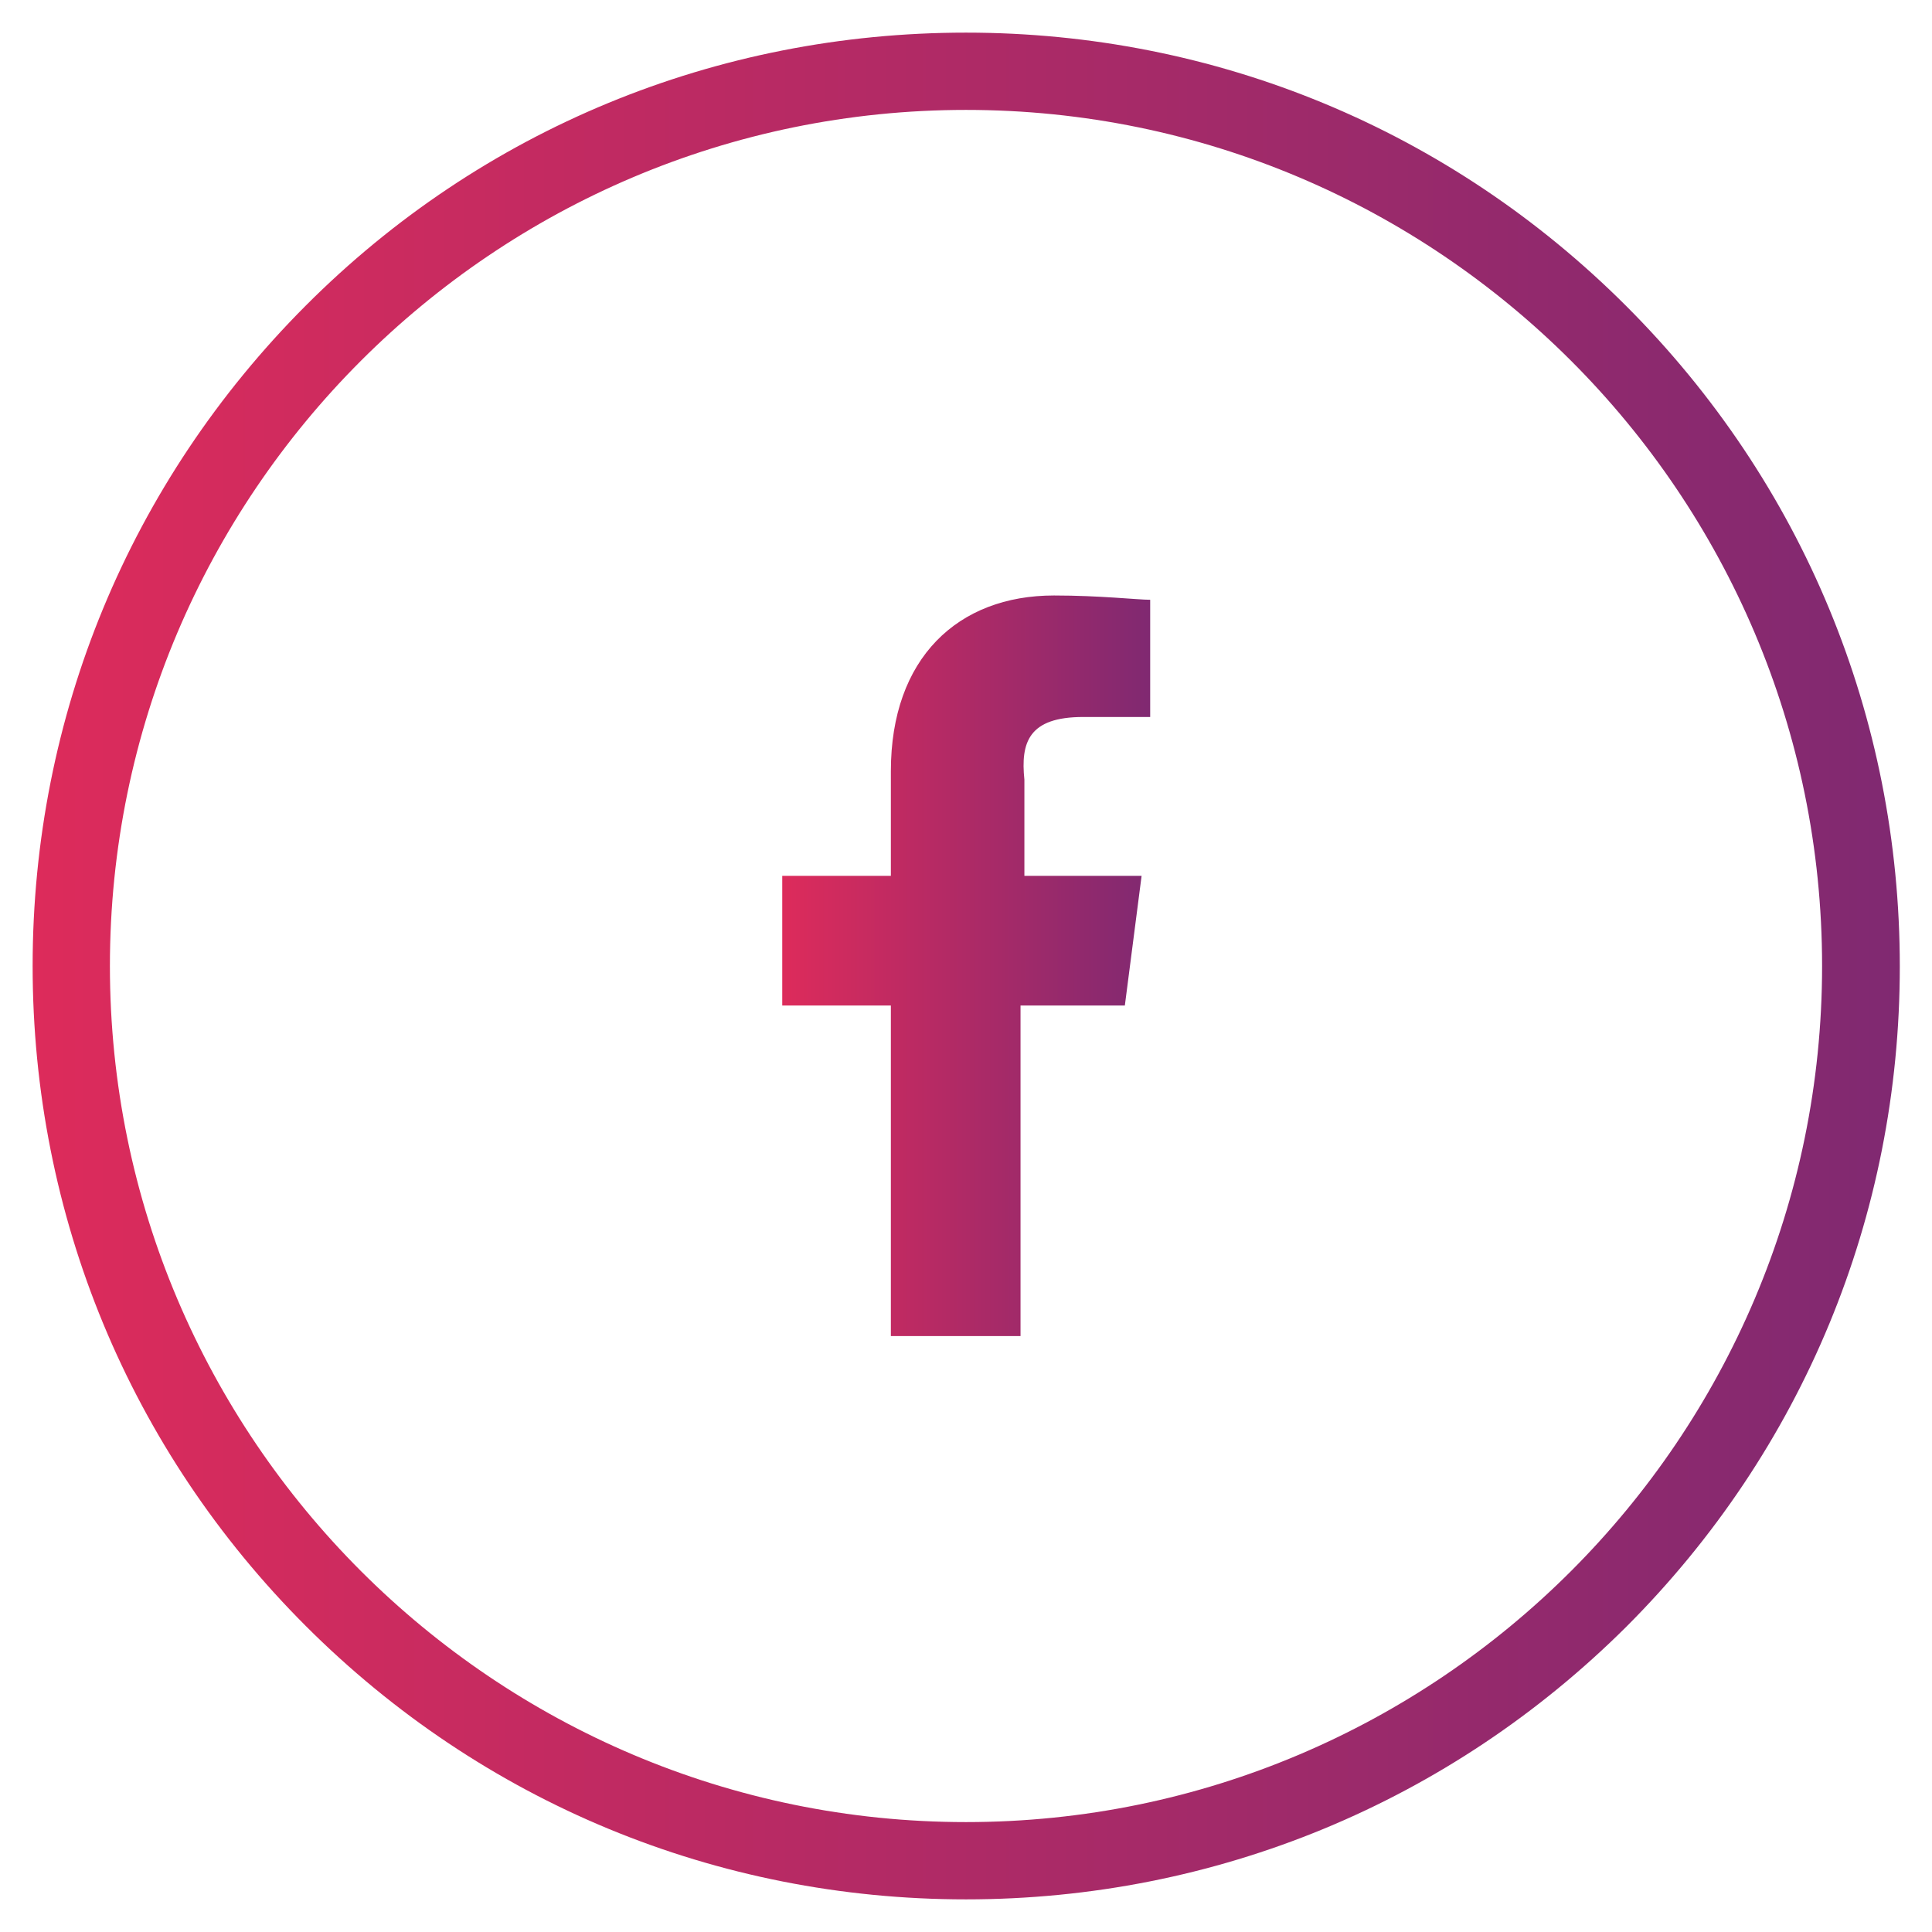 <?xml version="1.0" encoding="UTF-8"?> <!-- Generator: Adobe Illustrator 23.0.3, SVG Export Plug-In . SVG Version: 6.00 Build 0) --> <svg xmlns="http://www.w3.org/2000/svg" xmlns:xlink="http://www.w3.org/1999/xlink" version="1.1" id="Layer_1" x="0px" y="0px" viewBox="0 0 450 450" style="enable-background:new 0 0 450 450;" xml:space="preserve"> <style type="text/css"> .st0{fill:url(#SVGID_1_);} .st1{fill:url(#SVGID_2_);} </style> <linearGradient id="SVGID_1_" gradientUnits="userSpaceOnUse" x1="182.112" y1="227.05" x2="267.812" y2="227.05" gradientTransform="matrix(1 0 0 -1 0 452)"> <stop offset="0" style="stop-color:#DD2B5B"></stop> <stop offset="1" style="stop-color:#802971"></stop> </linearGradient> <path class="st0" d="M252.3,167h15.6v-27.3c-2.9,0-11.7-1-22.4-1c-22.4,0-38,14.6-38,40.9V204h-25.3v30.2h25.3v77h30.2v-77H262 l3.9-30.2h-27.3v-22.4C237.7,172.9,239.6,167,252.3,167L252.3,167z"></path> <linearGradient id="SVGID_2_" gradientUnits="userSpaceOnUse" x1="7.561" y1="225" x2="442.44" y2="225"> <stop offset="0" style="stop-color:#DD2B5B"></stop> <stop offset="1" style="stop-color:#802971"></stop> </linearGradient> <path class="st1" d="M225,442.4c-58.1,0-112.7-22.6-153.8-63.7C30.2,337.7,7.6,283.1,7.6,225S30.2,112.3,71.2,71.2 S166.9,7.6,225,7.6s112.7,22.6,153.8,63.7c41.1,41.1,63.7,95.7,63.7,153.8s-22.6,112.7-63.7,153.8 C337.7,419.8,283.1,442.4,225,442.4z M225,25.6C115,25.6,25.6,115,25.6,225c0,110,89.5,199.4,199.4,199.4 c110,0,199.4-89.5,199.4-199.4C424.4,115,335,25.6,225,25.6z"></path> </svg> 